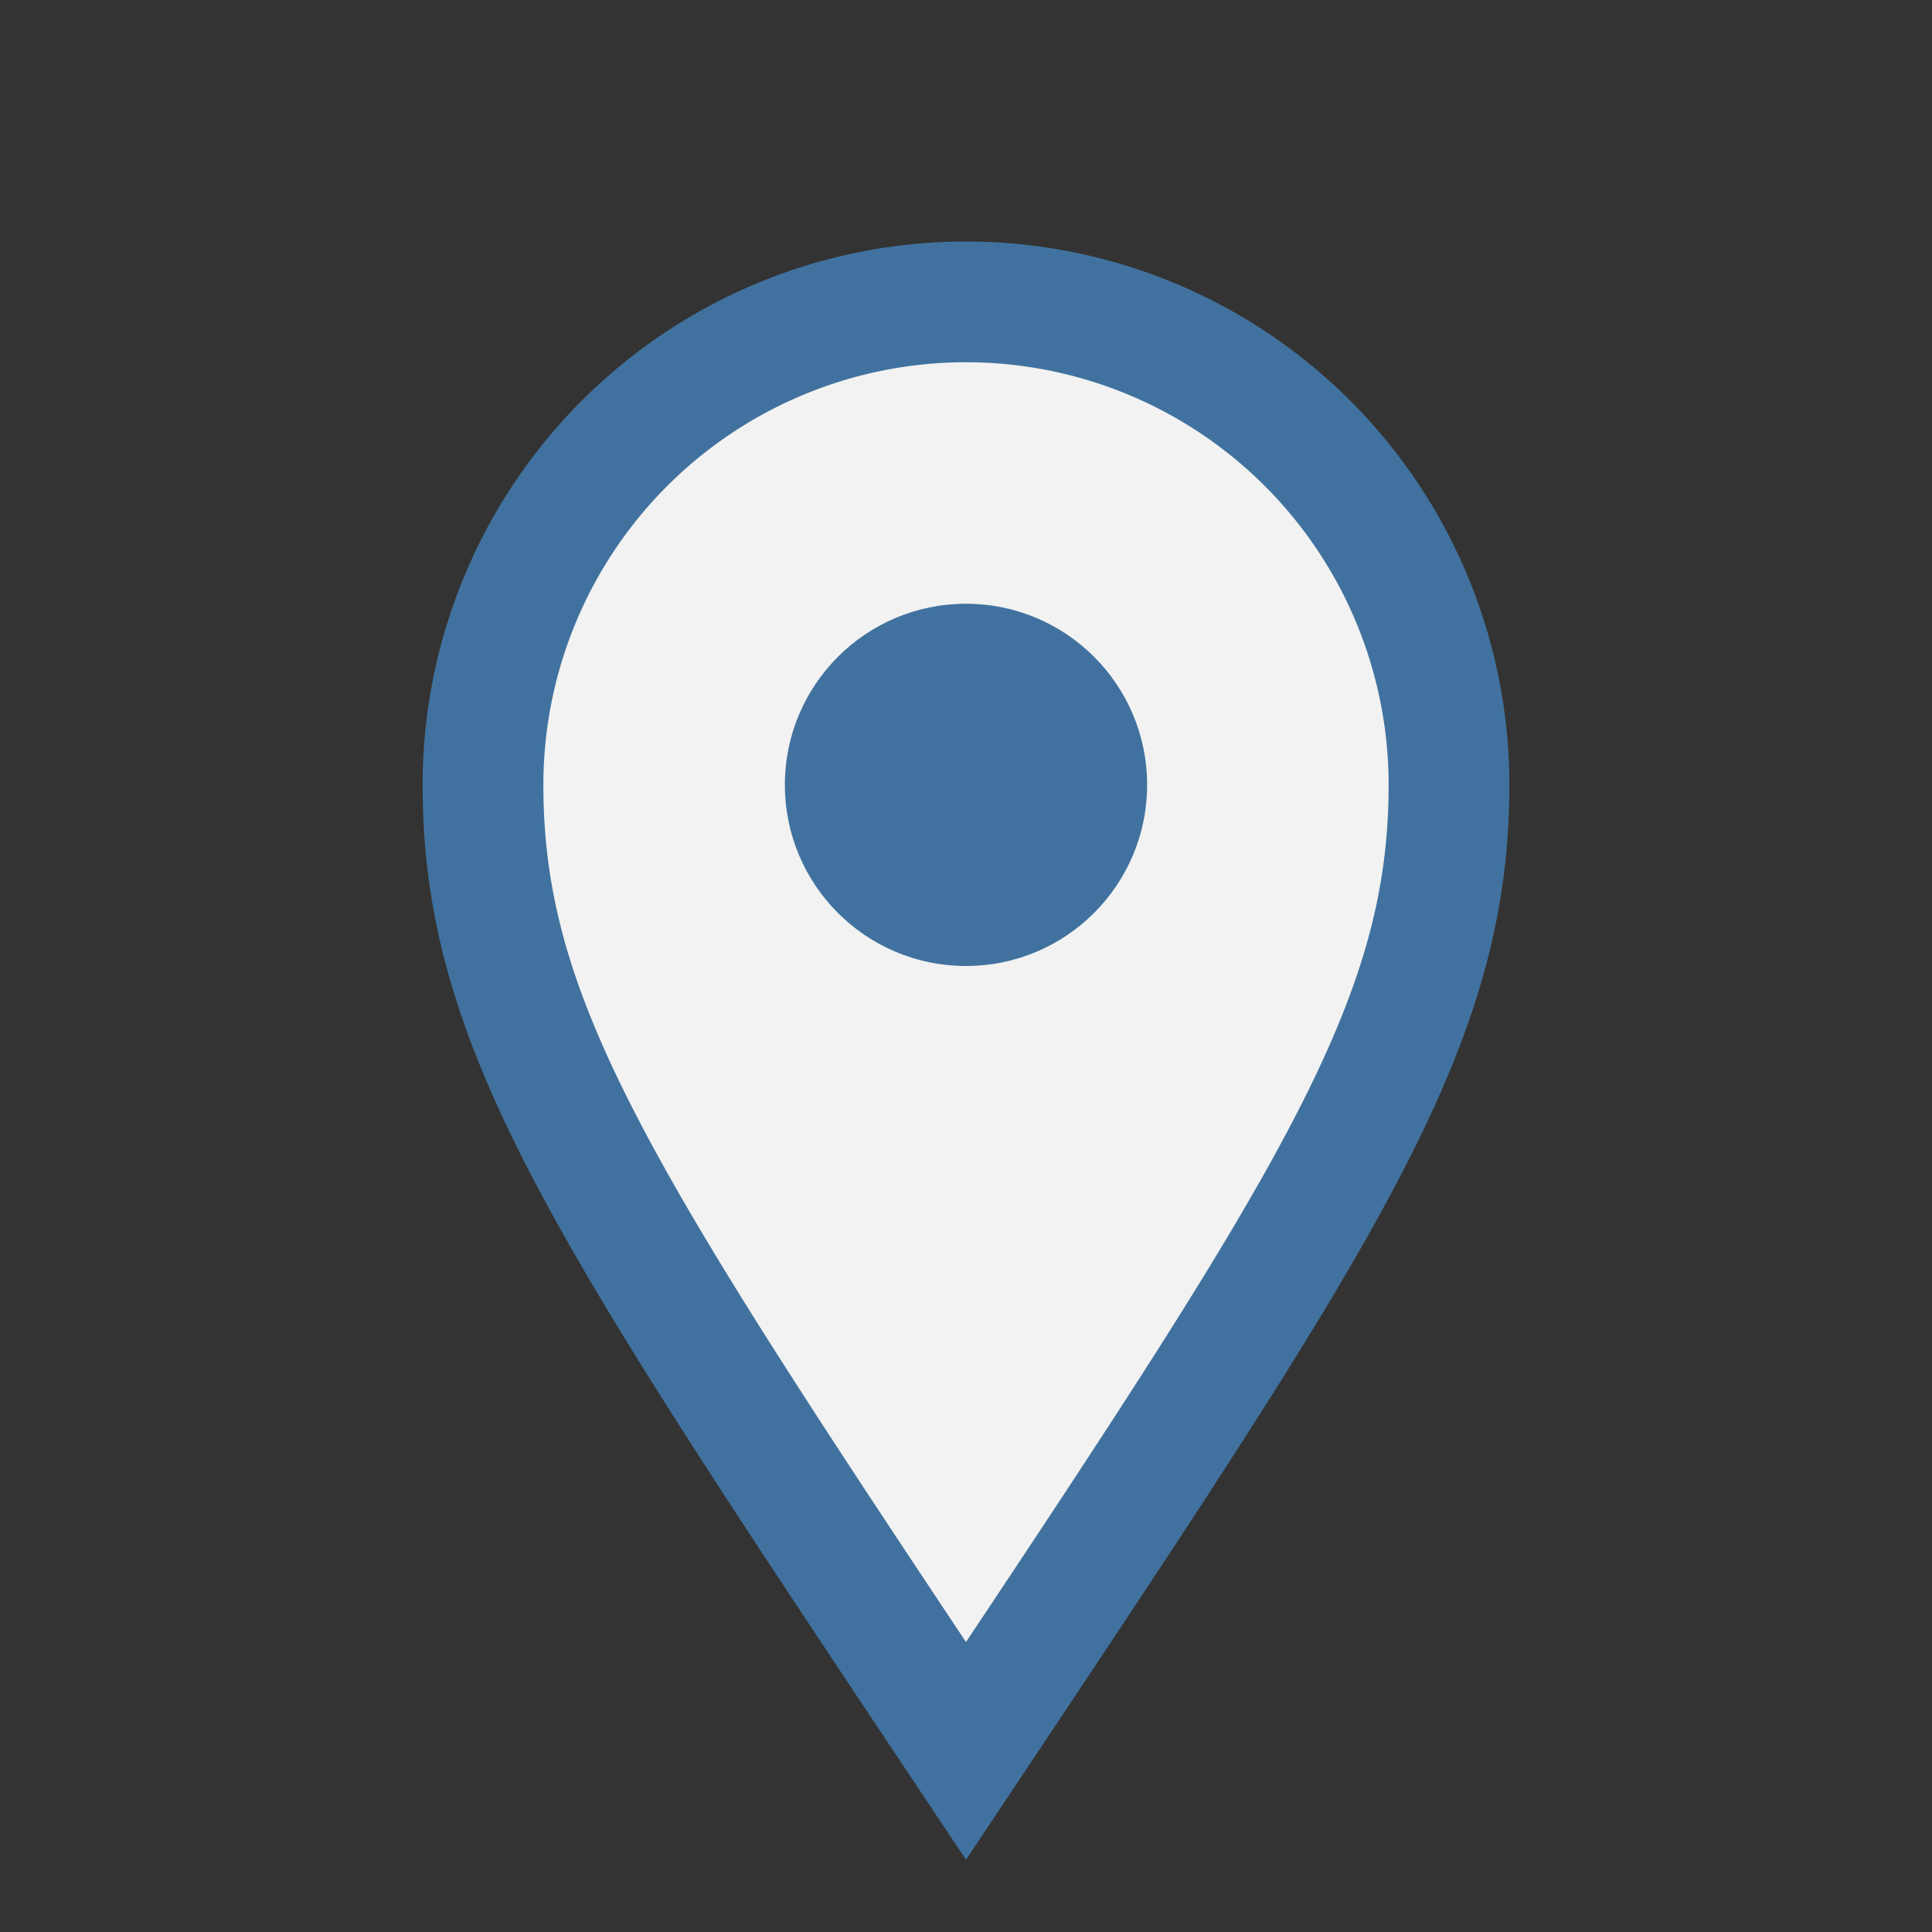 <?xml version="1.0" encoding="UTF-8"?>
<svg xmlns="http://www.w3.org/2000/svg" width="32" height="32" viewBox="0 0 32 32"><rect x="0" y="0" width="32" height="32" fill="#333333" stroke="none"/><path d="M16 29c6-9 8-12 8-16a8 8 0 10-16 0c0 4 2 7 8 16z" fill="#F2F2F2" stroke="#41729F" stroke-width="2"/><circle cx="16" cy="13" r="3" fill="#41729F"/></svg>